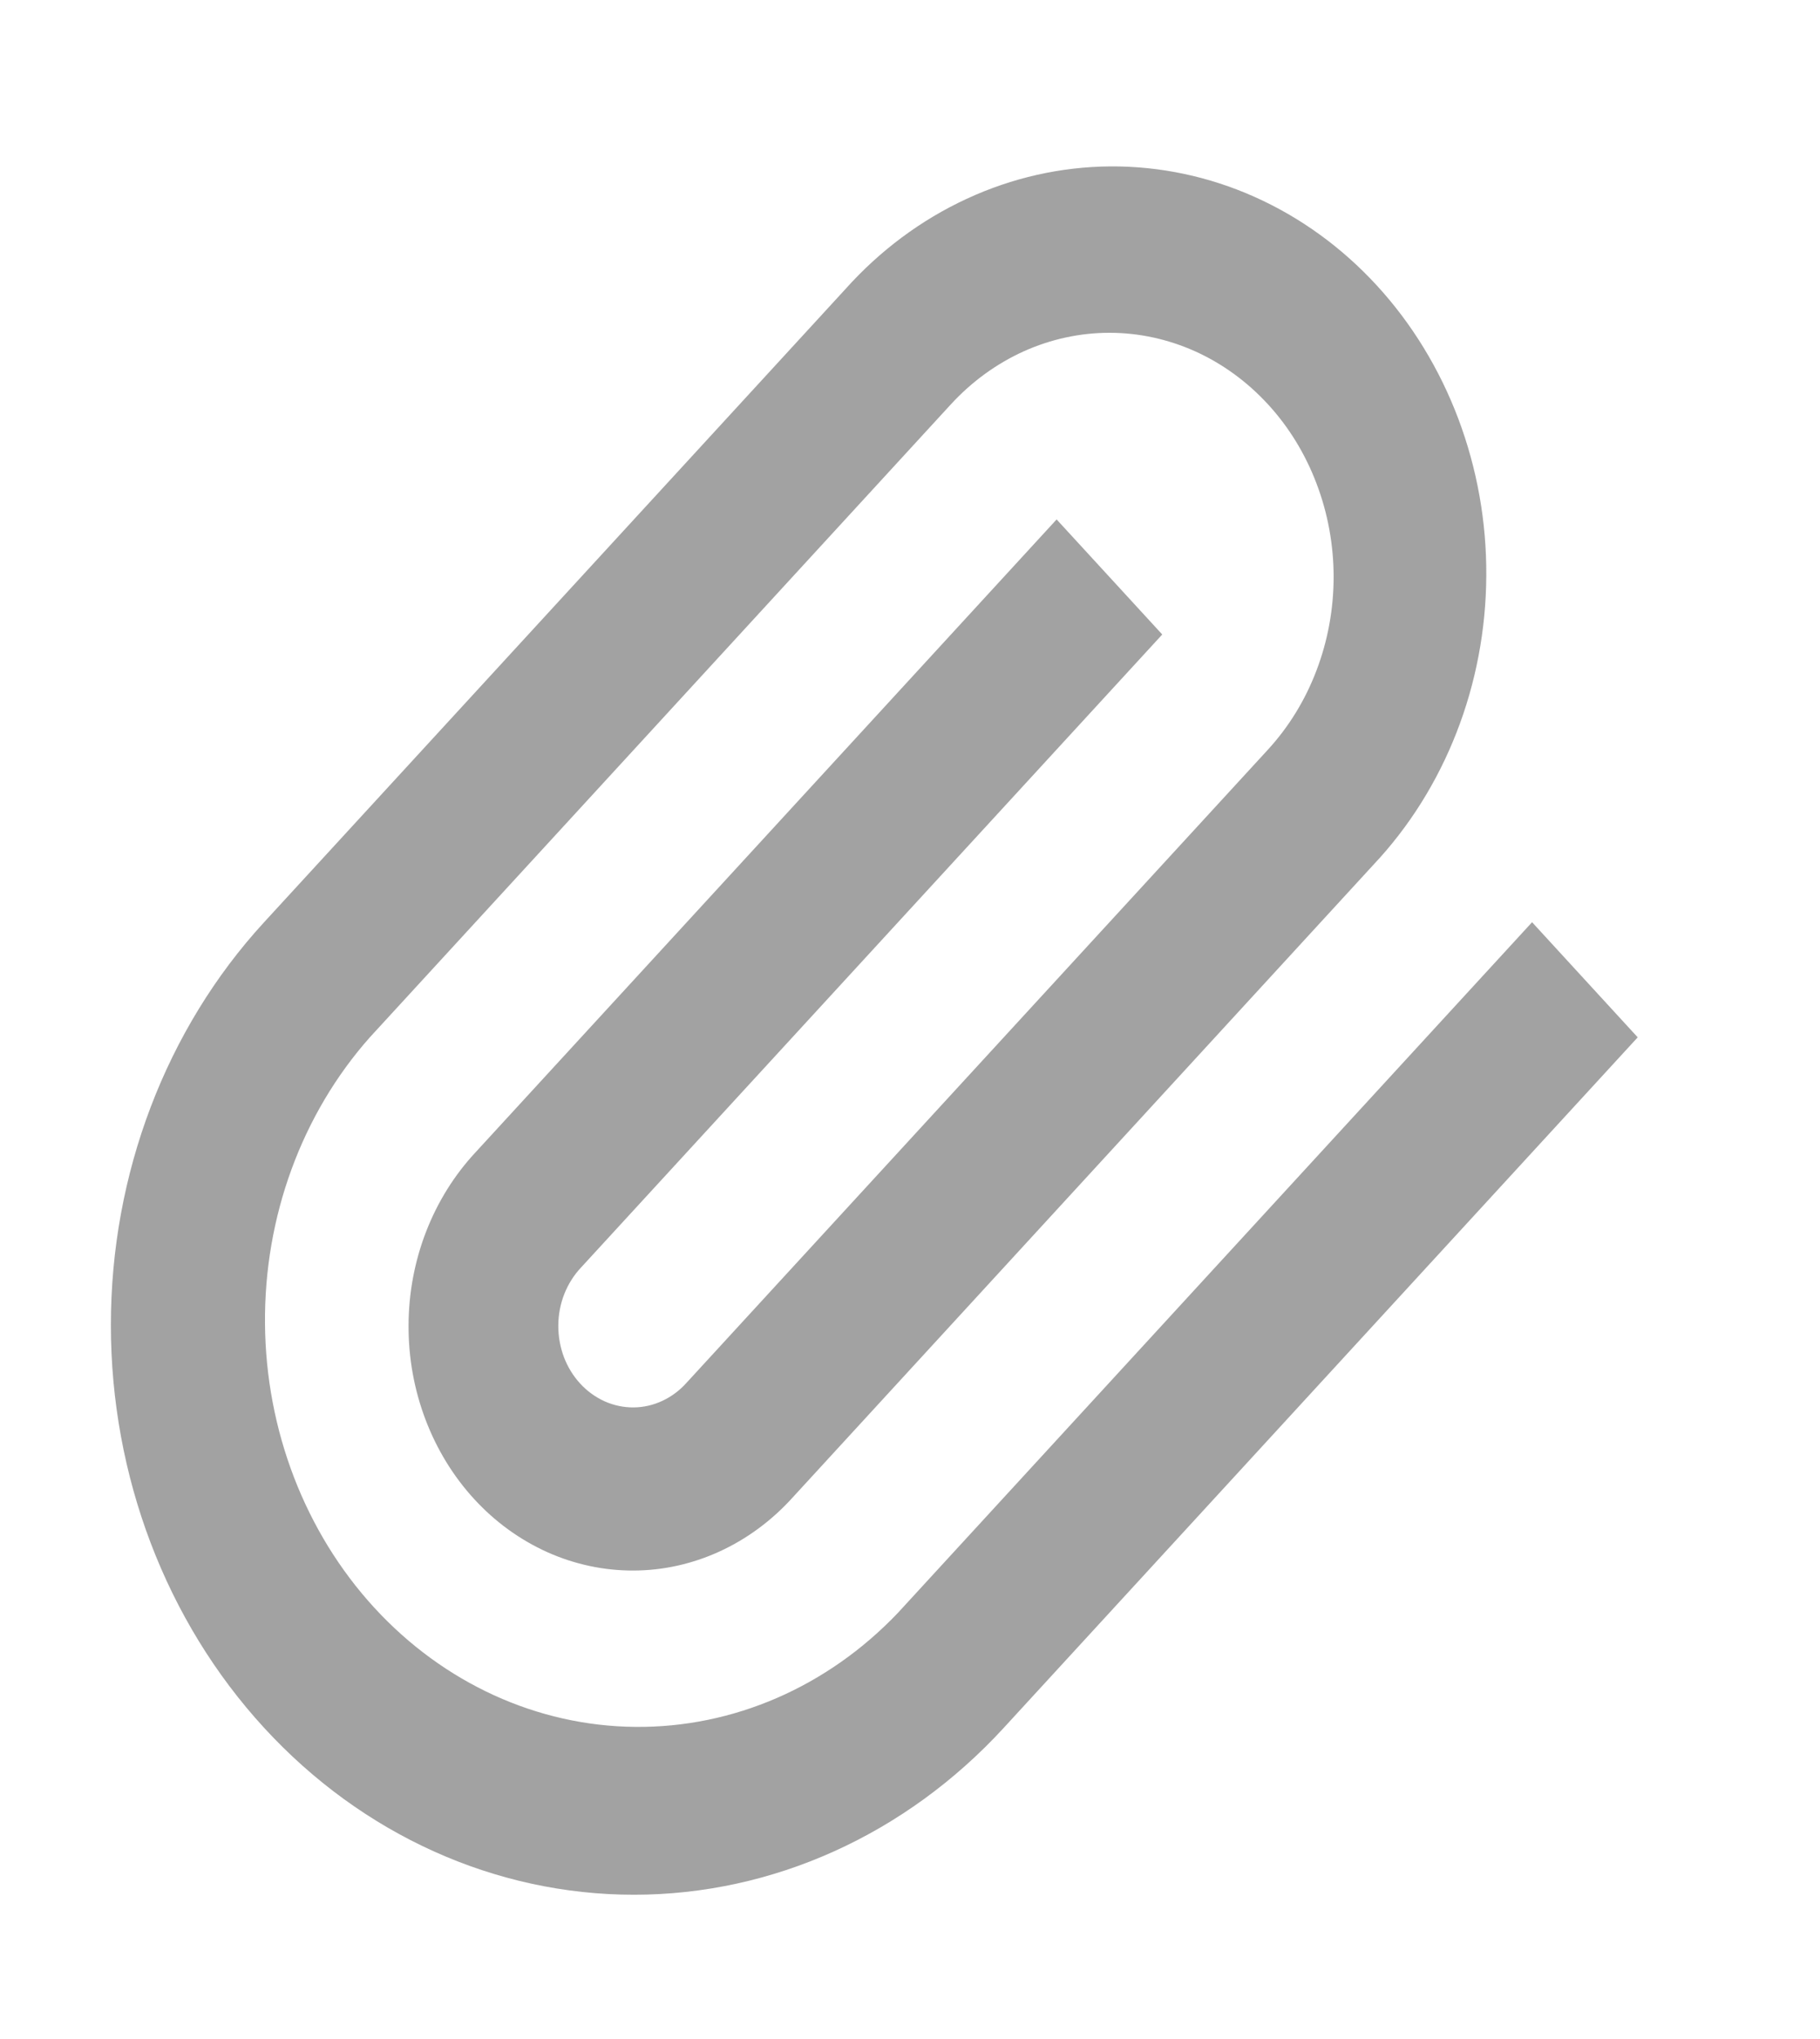 <svg width="25" height="28" viewBox="0 0 25 28" fill="none" xmlns="http://www.w3.org/2000/svg">
<path d="M11.611 3.972C12.085 3.442 12.652 3.02 13.277 2.731C13.902 2.441 14.574 2.29 15.253 2.285C15.932 2.281 16.606 2.423 17.234 2.704C17.863 2.985 18.434 3.399 18.914 3.922C19.394 4.445 19.774 5.067 20.032 5.751C20.29 6.436 20.421 7.169 20.416 7.909C20.412 8.648 20.273 9.38 20.007 10.06C19.741 10.741 19.354 11.357 18.867 11.874L10.886 20.566C10.601 20.881 10.261 21.132 9.887 21.304C9.512 21.476 9.11 21.566 8.704 21.567C8.297 21.569 7.894 21.483 7.519 21.315C7.143 21.146 6.801 20.899 6.514 20.586C6.226 20.273 5.999 19.901 5.844 19.492C5.689 19.083 5.61 18.644 5.612 18.202C5.613 17.759 5.695 17.321 5.853 16.913C6.011 16.506 6.241 16.136 6.531 15.825L14.514 7.133L15.965 8.713L7.982 17.405C7.884 17.509 7.806 17.632 7.752 17.768C7.698 17.905 7.67 18.051 7.669 18.2C7.668 18.348 7.694 18.495 7.745 18.633C7.797 18.77 7.873 18.895 7.97 19C8.066 19.105 8.181 19.187 8.307 19.244C8.433 19.3 8.568 19.328 8.704 19.327C8.84 19.326 8.975 19.295 9.1 19.236C9.226 19.177 9.339 19.092 9.433 18.986L17.417 10.294C17.703 9.982 17.93 9.613 18.084 9.206C18.239 8.799 18.319 8.363 18.319 7.923C18.319 7.482 18.239 7.046 18.084 6.64C17.93 6.233 17.703 5.863 17.417 5.552C17.131 5.241 16.792 4.994 16.418 4.825C16.044 4.657 15.644 4.57 15.24 4.57C14.835 4.57 14.435 4.657 14.061 4.825C13.688 4.994 13.348 5.241 13.062 5.552L5.08 14.245C4.145 15.299 3.628 16.71 3.64 18.175C3.651 19.64 4.191 21.042 5.142 22.078C6.094 23.114 7.381 23.702 8.726 23.714C10.072 23.727 11.368 23.164 12.336 22.146L21.045 12.664L22.496 14.245L13.788 23.727C12.441 25.194 10.613 26.019 8.708 26.019C6.802 26.019 4.975 25.194 3.628 23.727C2.28 22.26 1.523 20.27 1.523 18.196C1.523 16.121 2.28 14.131 3.628 12.664L11.611 3.972Z" fill="#4A4A4A" fill-opacity="0.51"/>
</svg>
